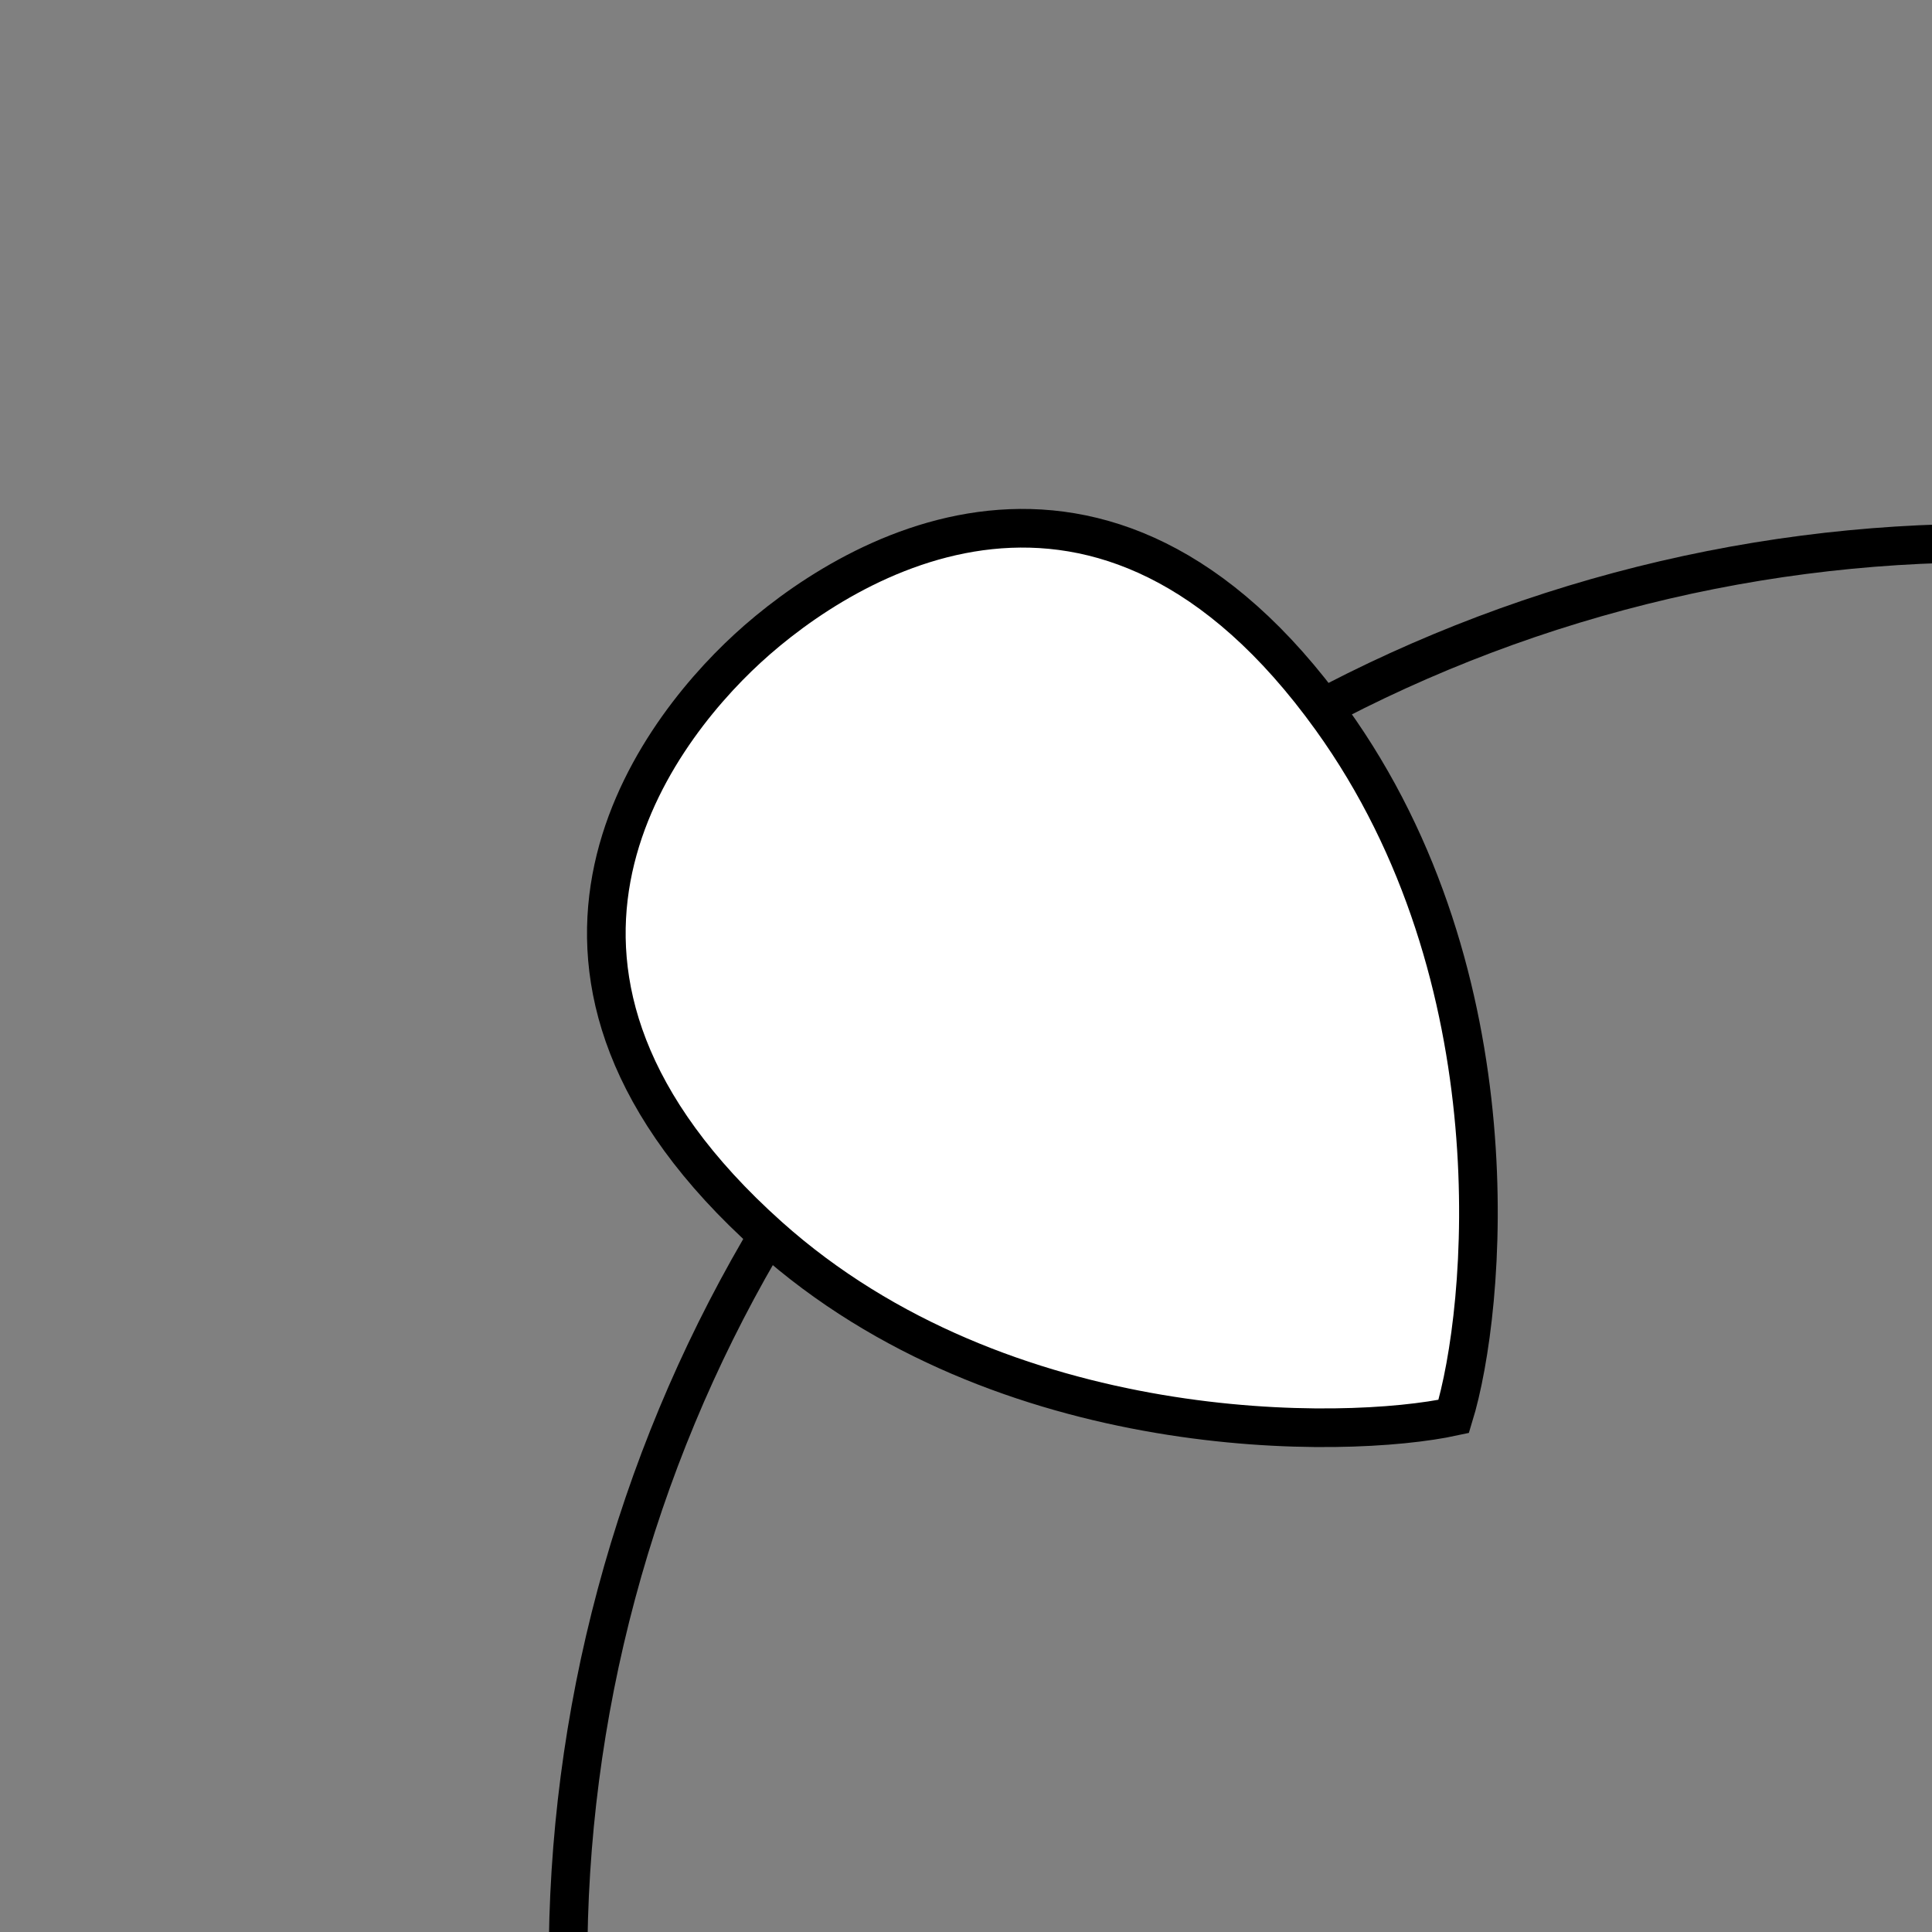 <svg width="50" height="50" viewBox="0 0 50 50" fill="none" xmlns="http://www.w3.org/2000/svg">
<rect x="0" y="0" width="50" height="50" fill="#808080" stroke="none"/>
<g clip-path="url(#clip0_1236_14)">
<circle cx="51.399" cy="50.751" r="36.697" transform="rotate(-45 51.399 50.751)" stroke="black"/>
<path d="M19.899 31.994C25.964 37.421 34.823 37.266 37.622 36.657C38.463 33.918 39.278 25.308 34.458 18.606C28.512 10.337 21.894 14.44 19.346 16.783C16.798 19.126 12.317 25.211 19.899 31.994Z" fill="white" stroke="black"/>
</g>
<defs>
<clipPath id="clip0_1236_14">
<rect width="50" height="50" fill="white"/>
</clipPath>
</defs>
</svg>
